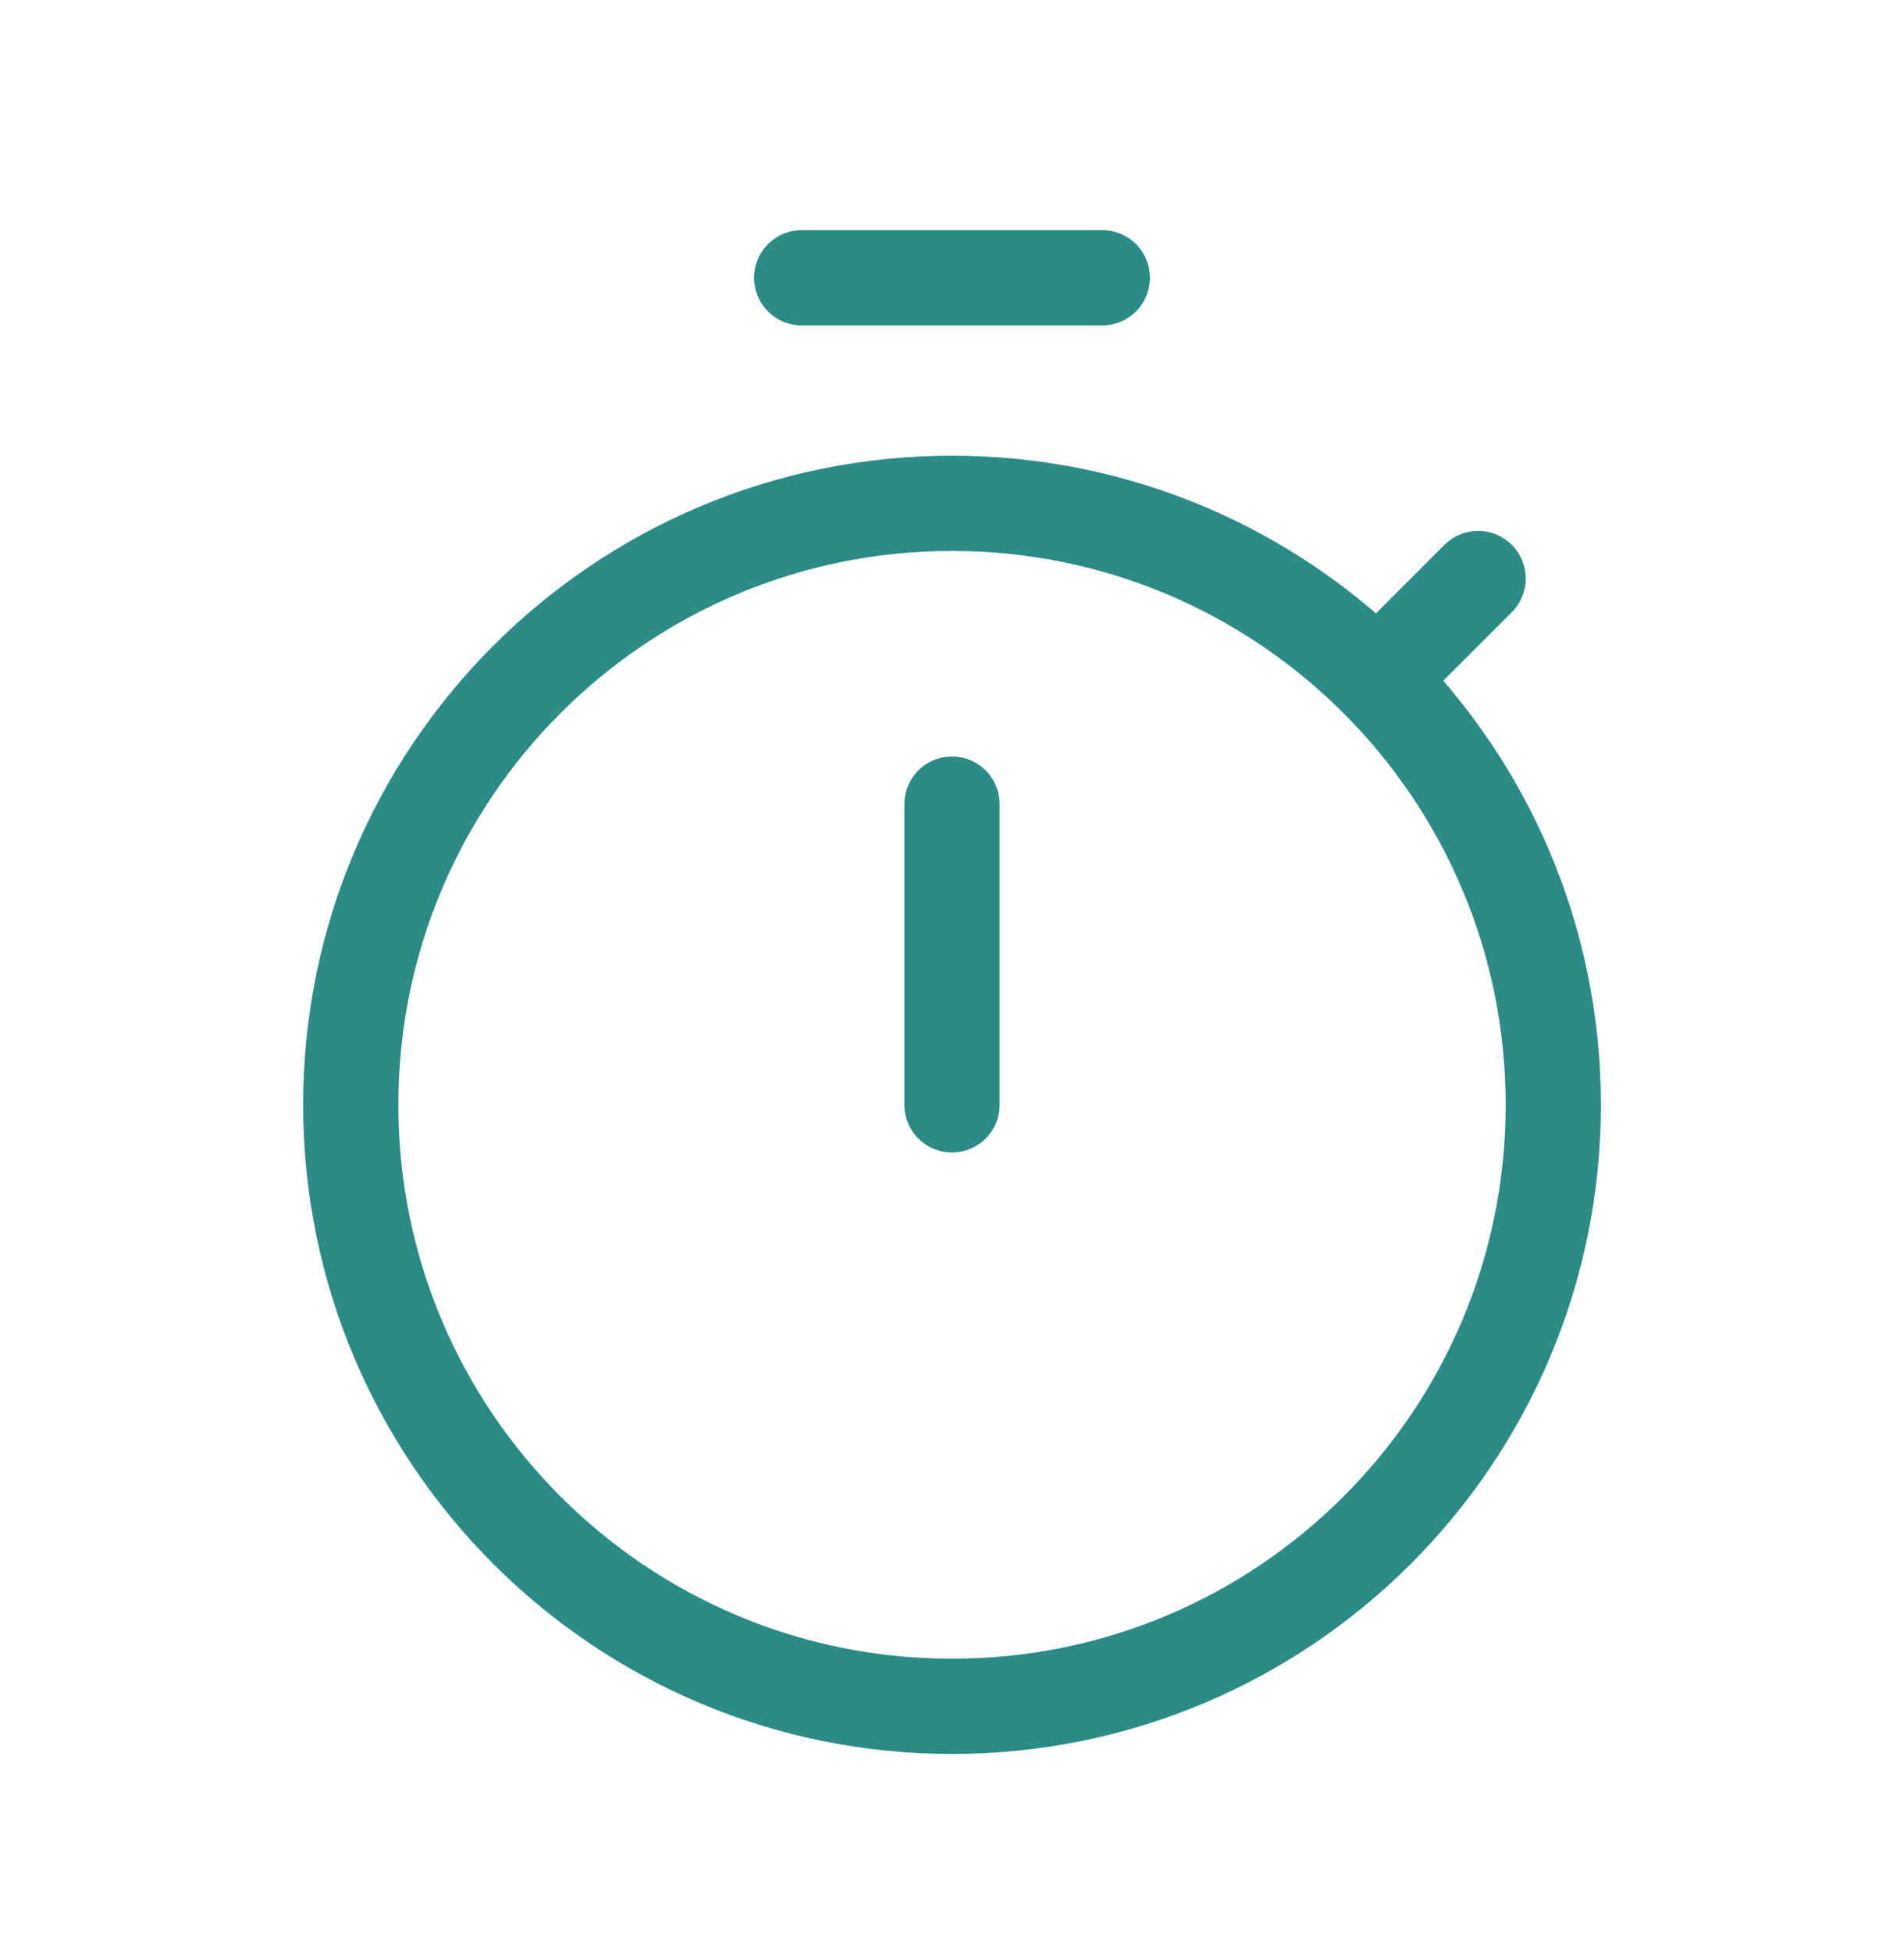<svg width="40" height="41" viewBox="0 0 40 41" fill="none" xmlns="http://www.w3.org/2000/svg">
<mask id="mask0_25_956" style="mask-type:alpha" maskUnits="userSpaceOnUse" x="0" y="0" width="40" height="41">
<rect y="0.5" width="40" height="40" fill="#D9D9D9"/>
</mask>
<g mask="url(#mask0_25_956)">
<path d="M20 16.886V23.202M16.842 5.833H23.158M28.932 14.27L31.053 12.149M20 35.833C26.977 35.833 32.632 30.178 32.632 23.202C32.632 16.225 26.977 10.57 20 10.57C13.024 10.57 7.369 16.225 7.369 23.202C7.369 30.178 13.024 35.833 20 35.833Z" stroke="#2B8B86" stroke-width="2" stroke-linecap="round" stroke-linejoin="round"/>
</g>
</svg>
